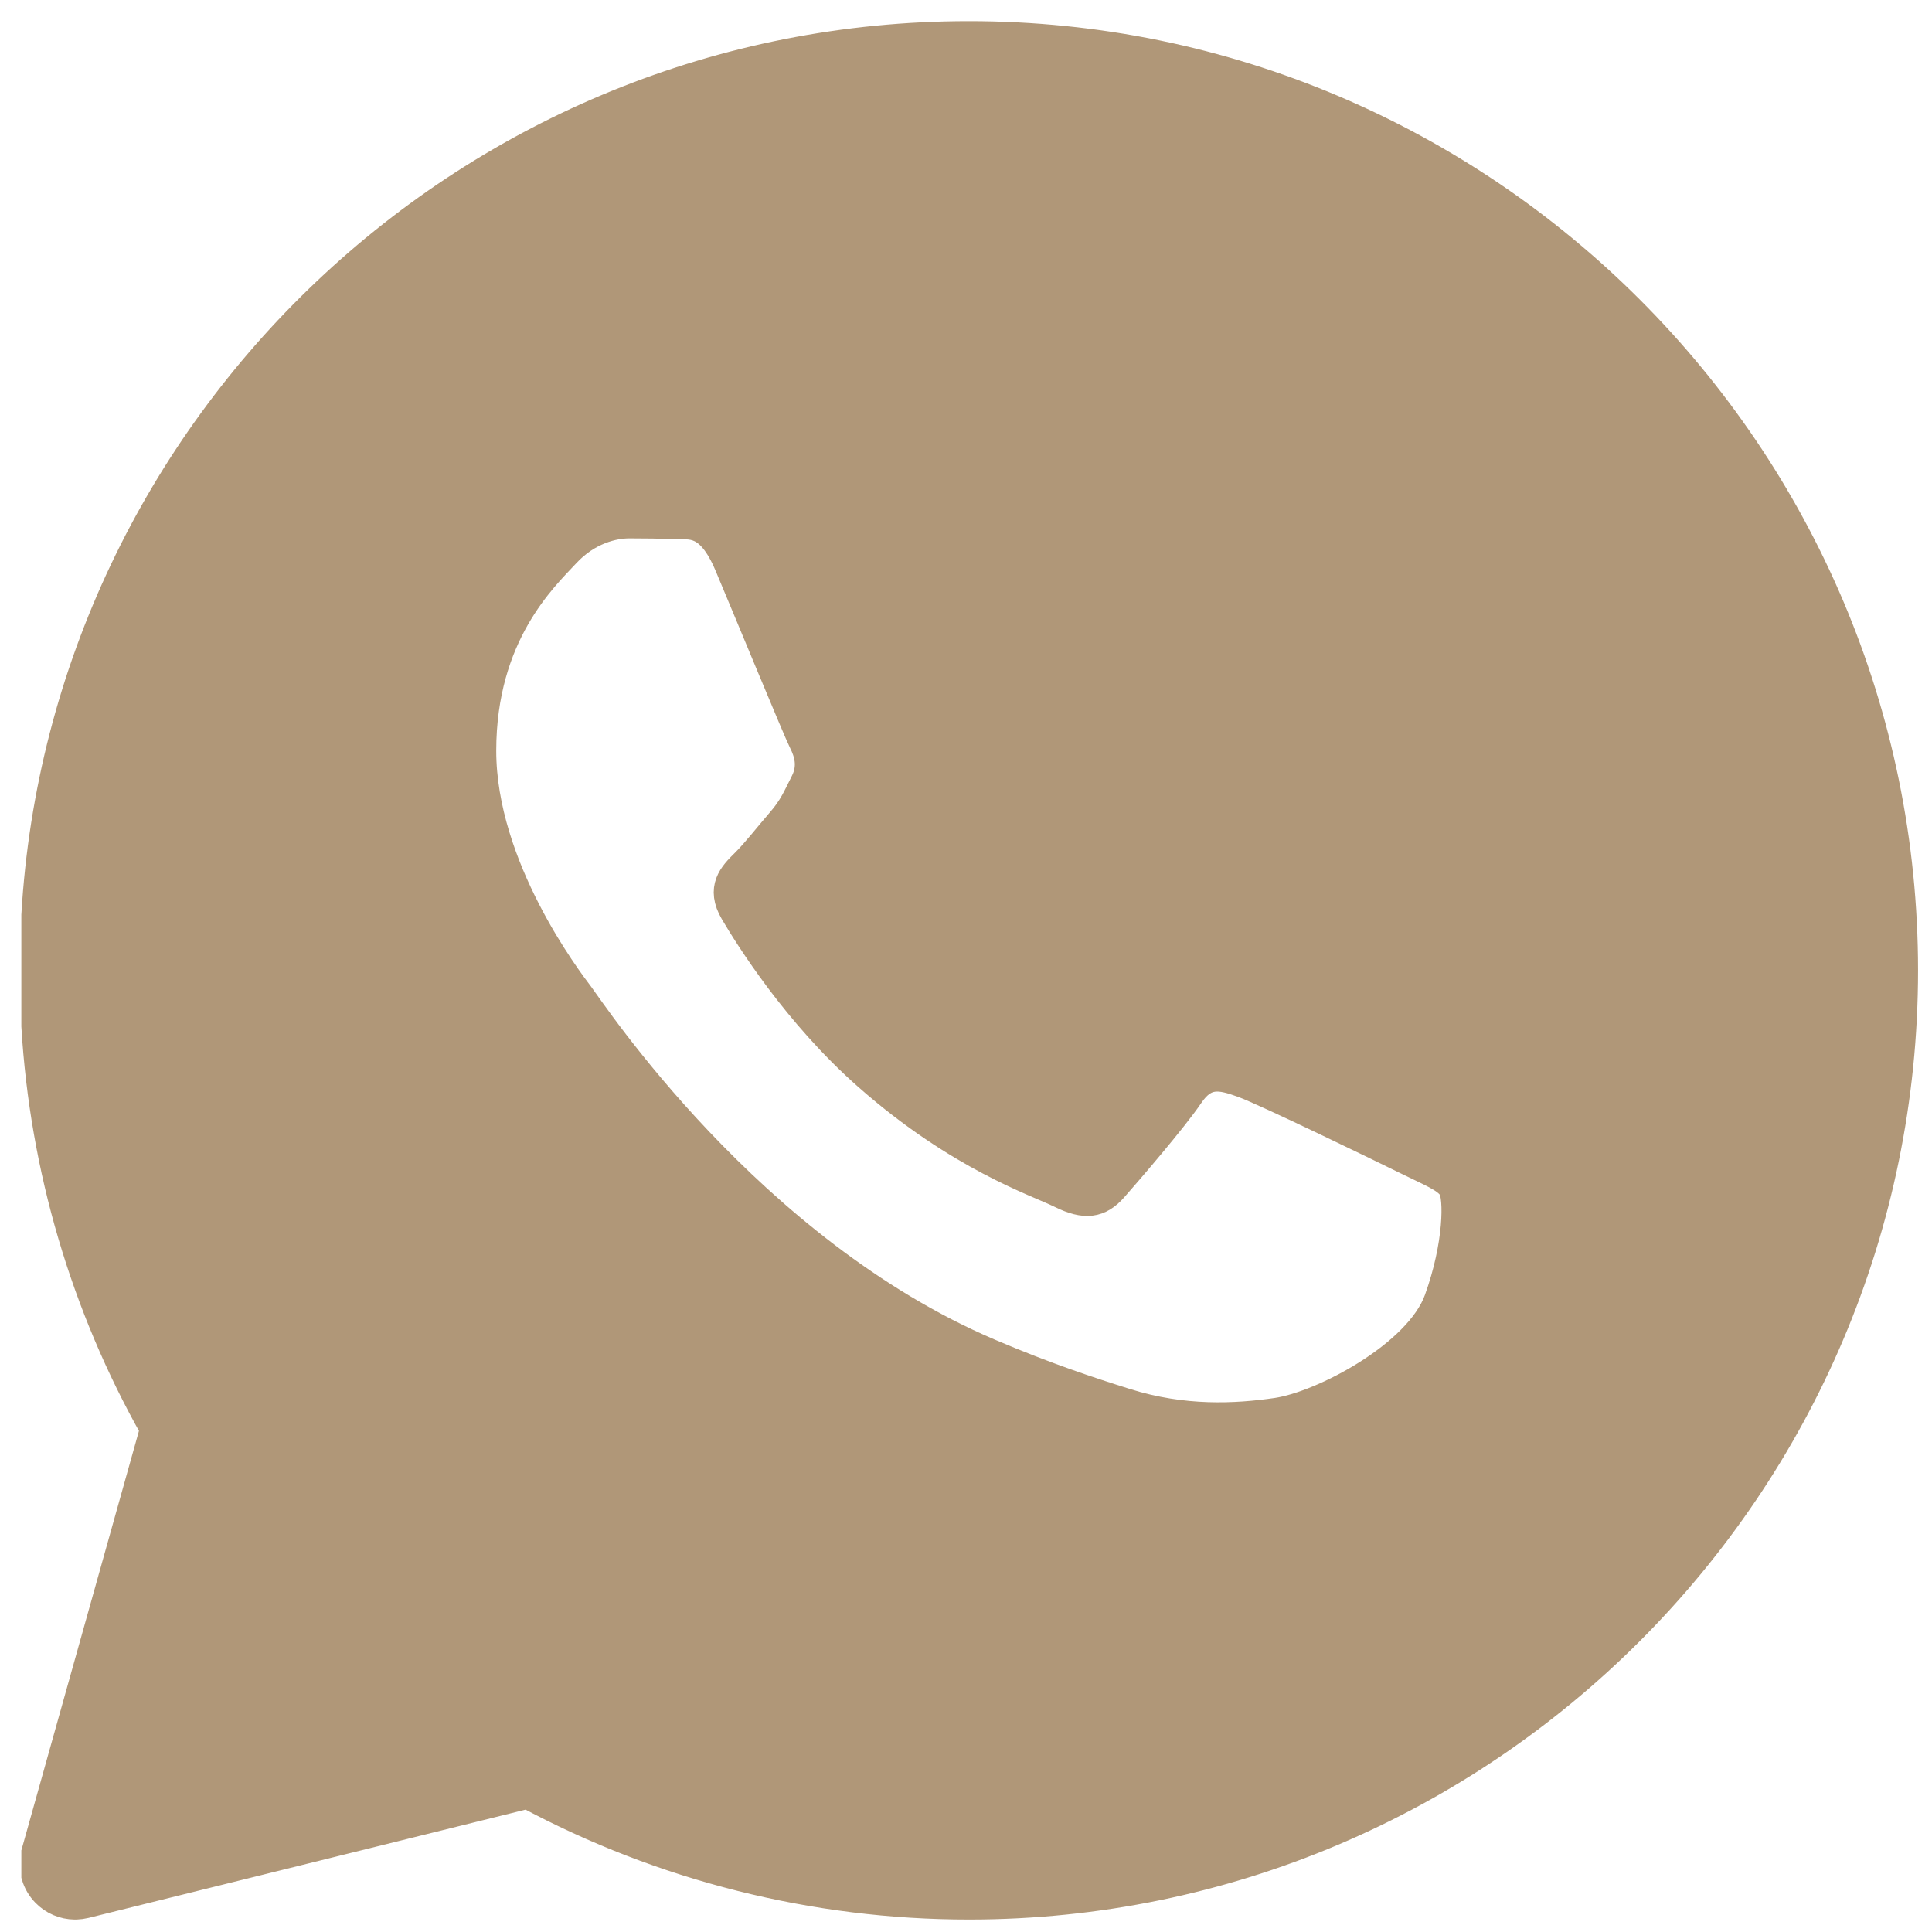 <?xml version="1.0" encoding="UTF-8"?> <svg xmlns="http://www.w3.org/2000/svg" xmlns:xlink="http://www.w3.org/1999/xlink" xmlns:xodm="http://www.corel.com/coreldraw/odm/2003" xml:space="preserve" width="13mm" height="13mm" version="1.1" style="shape-rendering:geometricPrecision; text-rendering:geometricPrecision; image-rendering:optimizeQuality; fill-rule:evenodd; clip-rule:evenodd" viewBox="0 0 1300 1300"> <defs> <style type="text/css"> .str0 {stroke:#B09778;stroke-width:20;stroke-miterlimit:22.926} .fil0 {fill:#B09778;fill-rule:nonzero} </style> </defs> <g id="Слой_x0020_1">  <path class="fil0 str0" d="M651.93 24.23c-334.18,0 -608.27,262.12 -627.57,591.54l0 74.68c5.69,95.21 32.99,188.04 79.87,271.08l-79.87 284.97 0 15.58c1.23,4.16 3.46,8.02 6.58,11.23 5.14,5.3 12.11,8.22 19.29,8.31l0.34 0 0.1 0 0.11 0 0.1 0 0.1 0 0.11 0 0.09 0 0.09 0c1.98,-0.07 3.92,-0.34 5.86,-0.8l297.84 -73.77c90.93,48.82 193.36,74.57 296.96,74.57 346.65,0 628.69,-282.04 628.69,-628.7 0,-346.65 -282.04,-628.69 -628.69,-628.69zm316.26 850.55c-13.45,37.23 -77.96,71.2 -108.96,75.77 -27.82,4.07 -63.03,5.82 -101.69,-6.32 -23.42,-7.37 -53.49,-17.17 -92.01,-33.59 -161.9,-69.05 -267.63,-230.03 -275.72,-240.66 -8.05,-10.63 -65.9,-86.4 -65.9,-164.82 0,-78.43 41.69,-116.99 56.5,-132.95 14.82,-15.97 32.29,-19.95 43.05,-19.95 10.77,0 21.51,0.13 30.95,0.57 9.91,0.5 23.23,-3.74 36.32,27.36 13.45,31.92 45.73,110.35 49.72,118.36 4.05,7.98 6.73,17.3 1.37,27.93 -5.36,10.63 -8.04,17.27 -16.13,26.59 -8.09,9.32 -16.94,20.78 -24.21,27.94 -8.09,7.95 -16.48,16.56 -7.08,32.53 9.4,15.96 41.79,68.15 89.8,110.41 61.63,54.29 113.65,71.12 129.78,79.11 16.12,7.98 25.56,6.64 34.96,-3.99 9.4,-10.66 40.34,-46.55 51.09,-62.48 10.74,-15.93 21.51,-13.32 36.32,-7.99 14.82,5.3 94.17,43.85 110.3,51.83 16.12,7.99 26.9,11.98 30.94,18.62 4.05,6.59 4.05,38.52 -9.4,75.73z"></path> </g> </svg> 